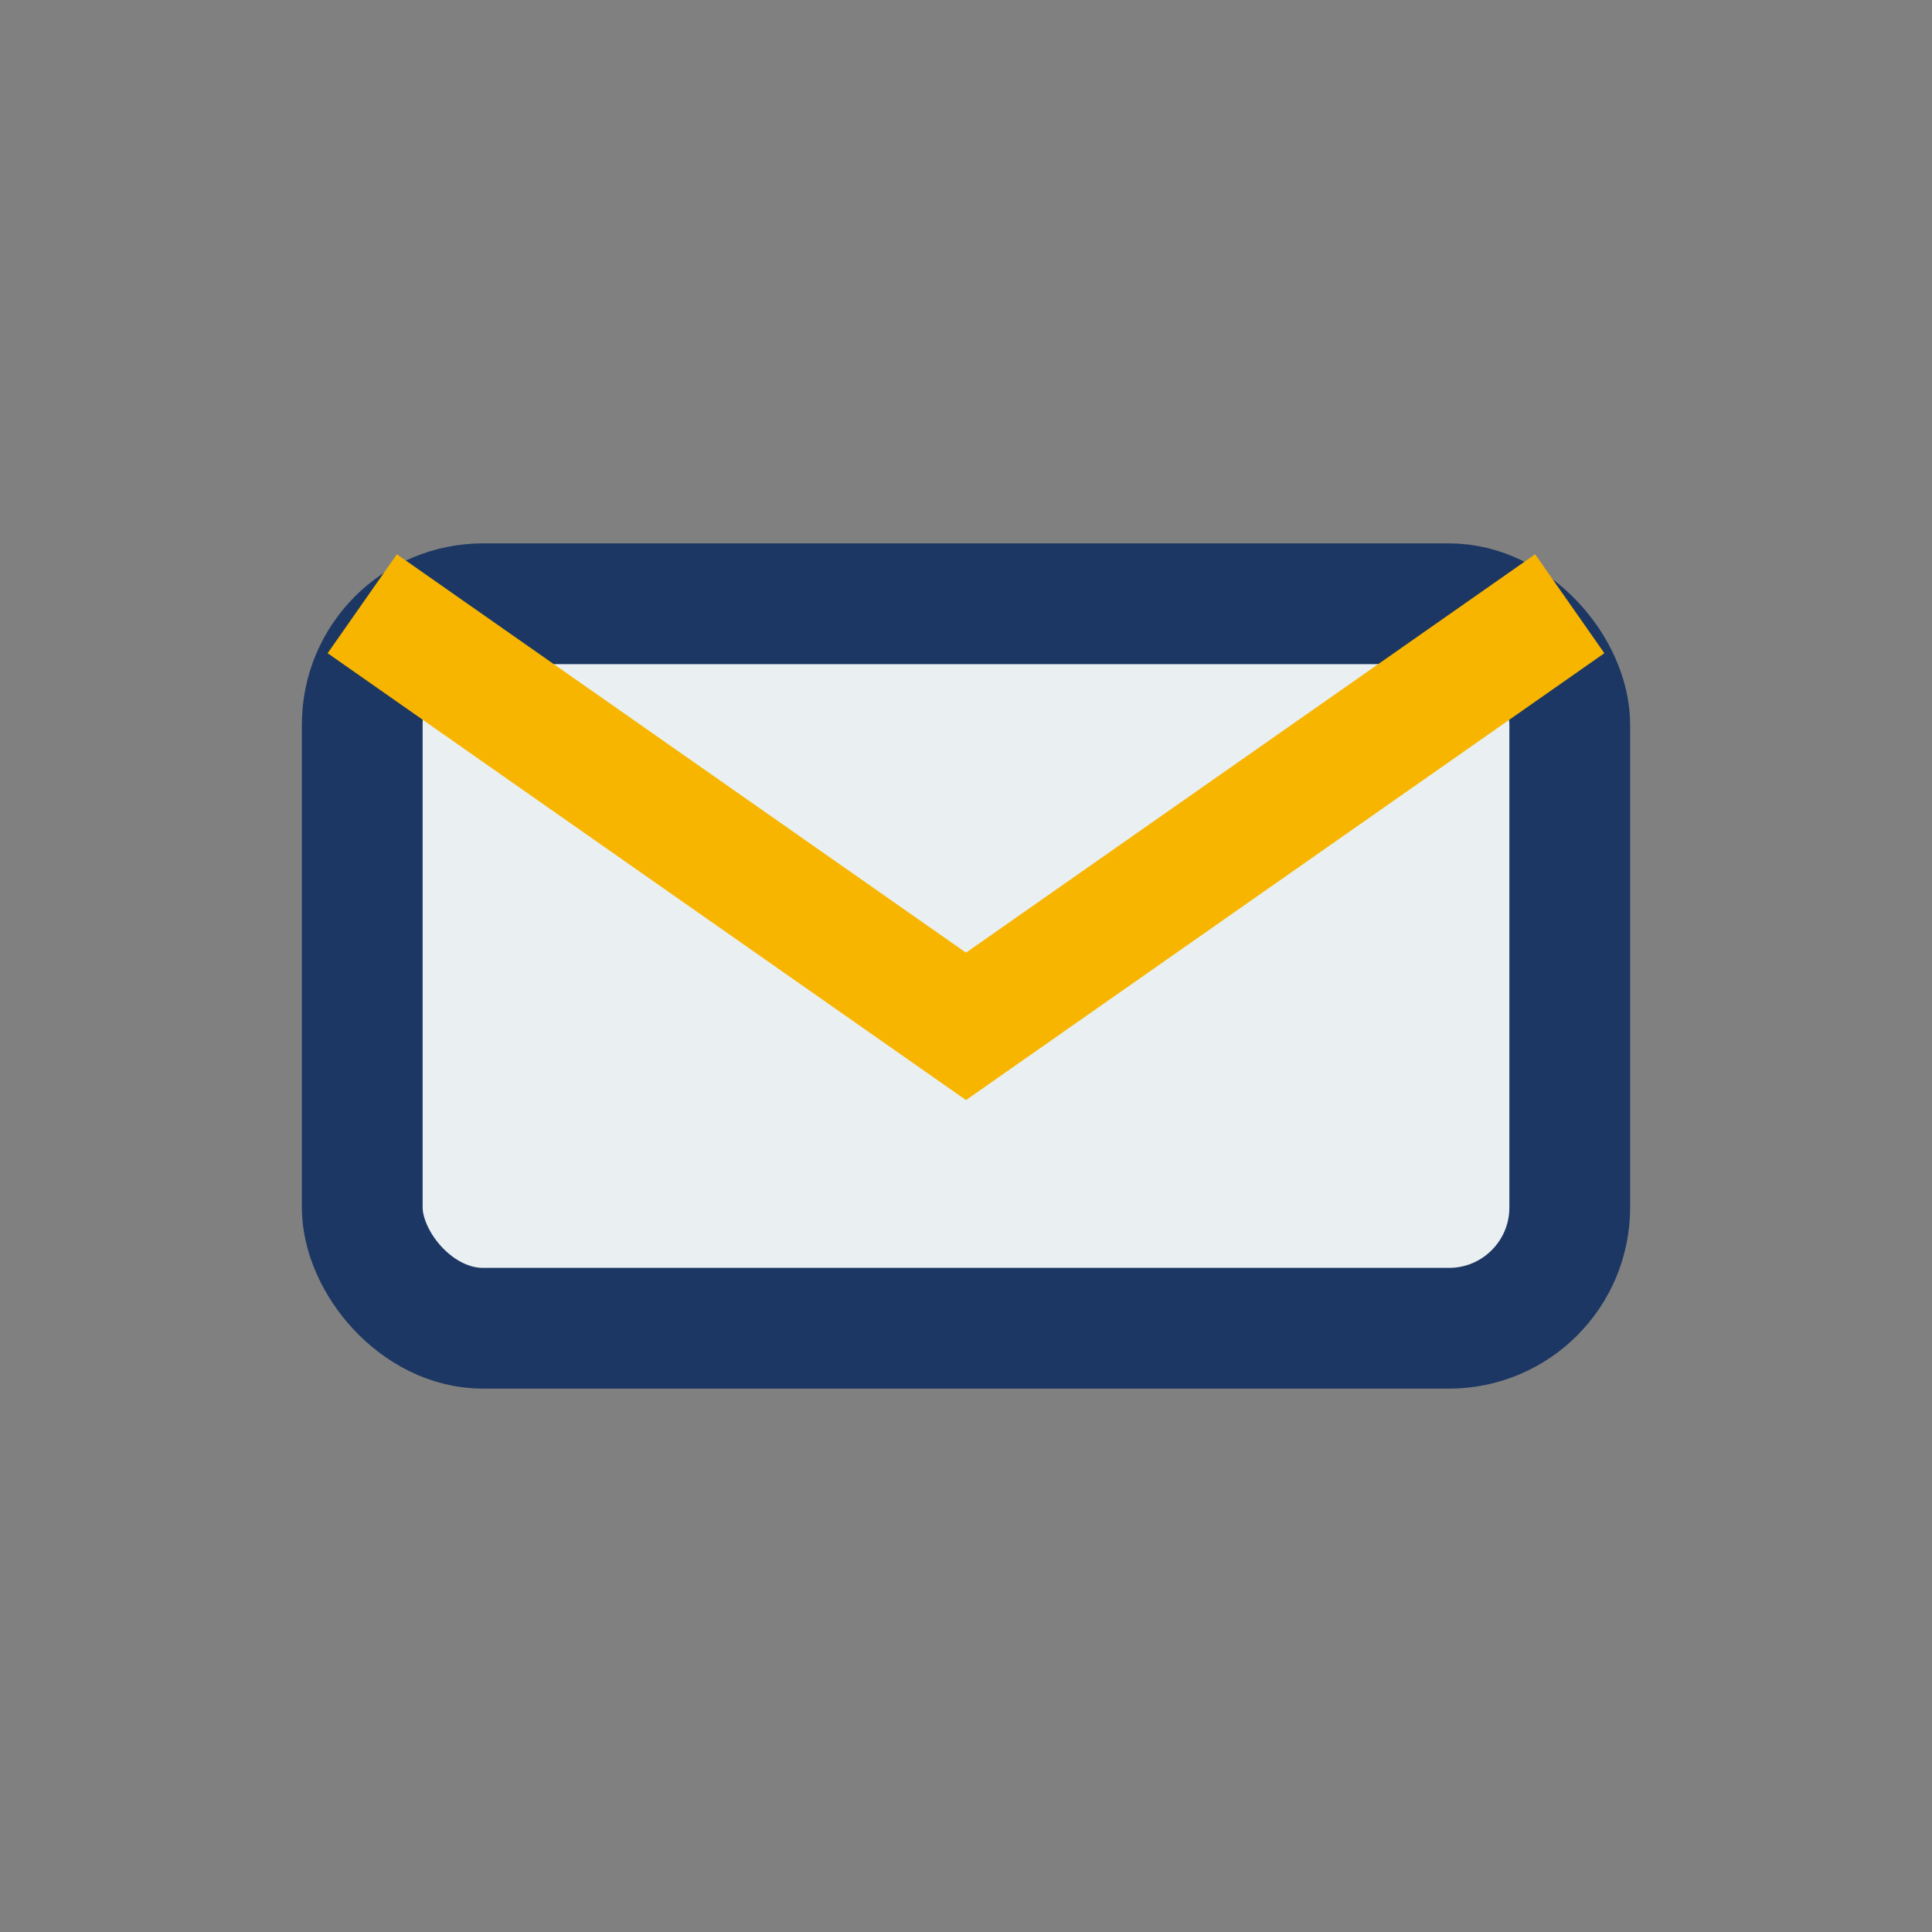 <?xml version="1.0" encoding="UTF-8"?>
<svg xmlns="http://www.w3.org/2000/svg" width="32" height="32" viewBox="0 0 32 32"><rect x="0" y="0" width="32" height="32" fill="#808080" stroke="none"/><rect x="6" y="10" width="20" height="12" rx="2" fill="#EAEFF2" stroke="#1C3763" stroke-width="2"/><path d="M6 10l10 7 10-7" fill="none" stroke="#F7B500" stroke-width="2"/></svg>